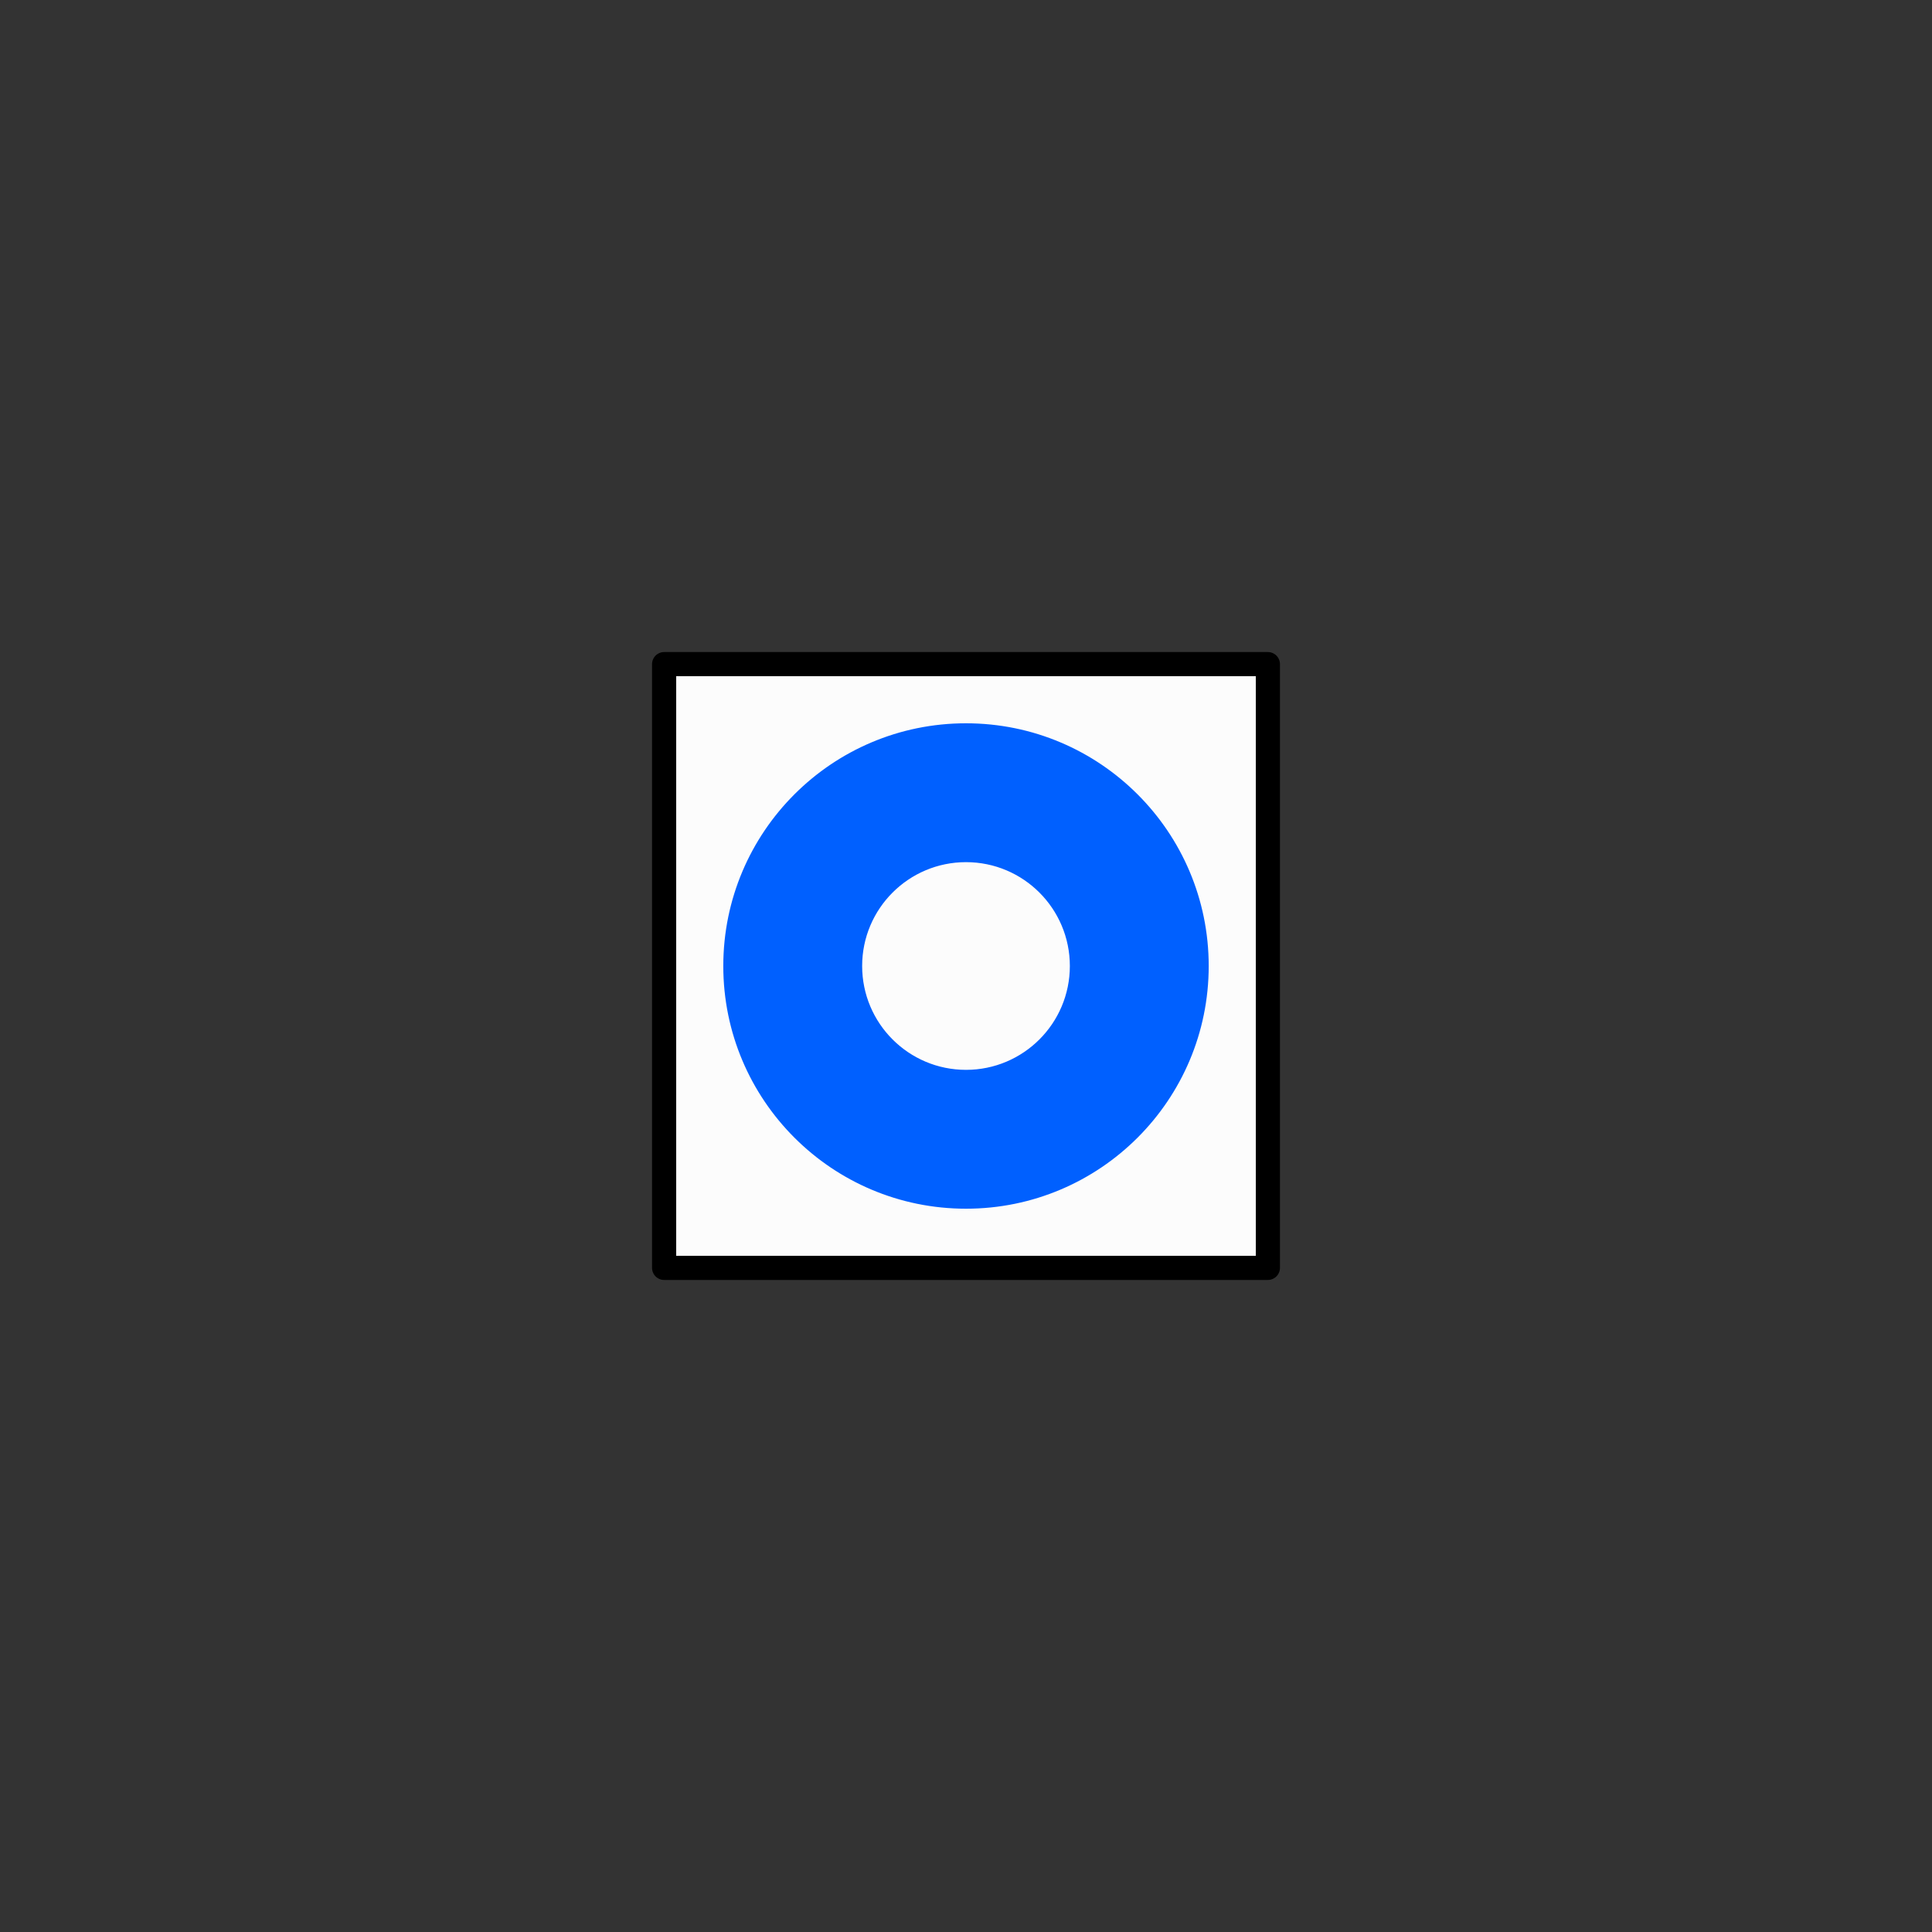 <svg xmlns="http://www.w3.org/2000/svg" width="800" height="800">
<rect width="100%" height="100%" fill="#333333" stroke="none"/>
<g fill="none"
   transform="matrix(1,0,0,-1,400,400)"
   stroke-width="10"
   stroke-linejoin="round"
   stroke-linecap="round">

<!--              -->
<!-- SIGNATUR W25 -->
<!-- ============ -->

<!-- WANDERWEGESIGNATUREN 2.5 MM -->

<!-- RING BLAU -->

<g id="ring_blau">


<path d=
  "
    M -125,-125
    h 250 v 250 h -250 v -250
  "
  stroke_width="10"
  stroke="black"
  fill="rgb(252,252,252)"
  zx="0" zy="0"
  />

<circle cx="0" cy="0" r="100" fill="rgb(0,96,255)" stroke="rgb(0,96,255)" stroke-width="1" />

<circle cx="0" cy="0" r="42.5" fill="rgb(252,252,252)" stroke="rgb(255,252,252)" stroke-width="1" />


</g>

<!-- ENDE RING BLAU -->

</g>

</svg>



